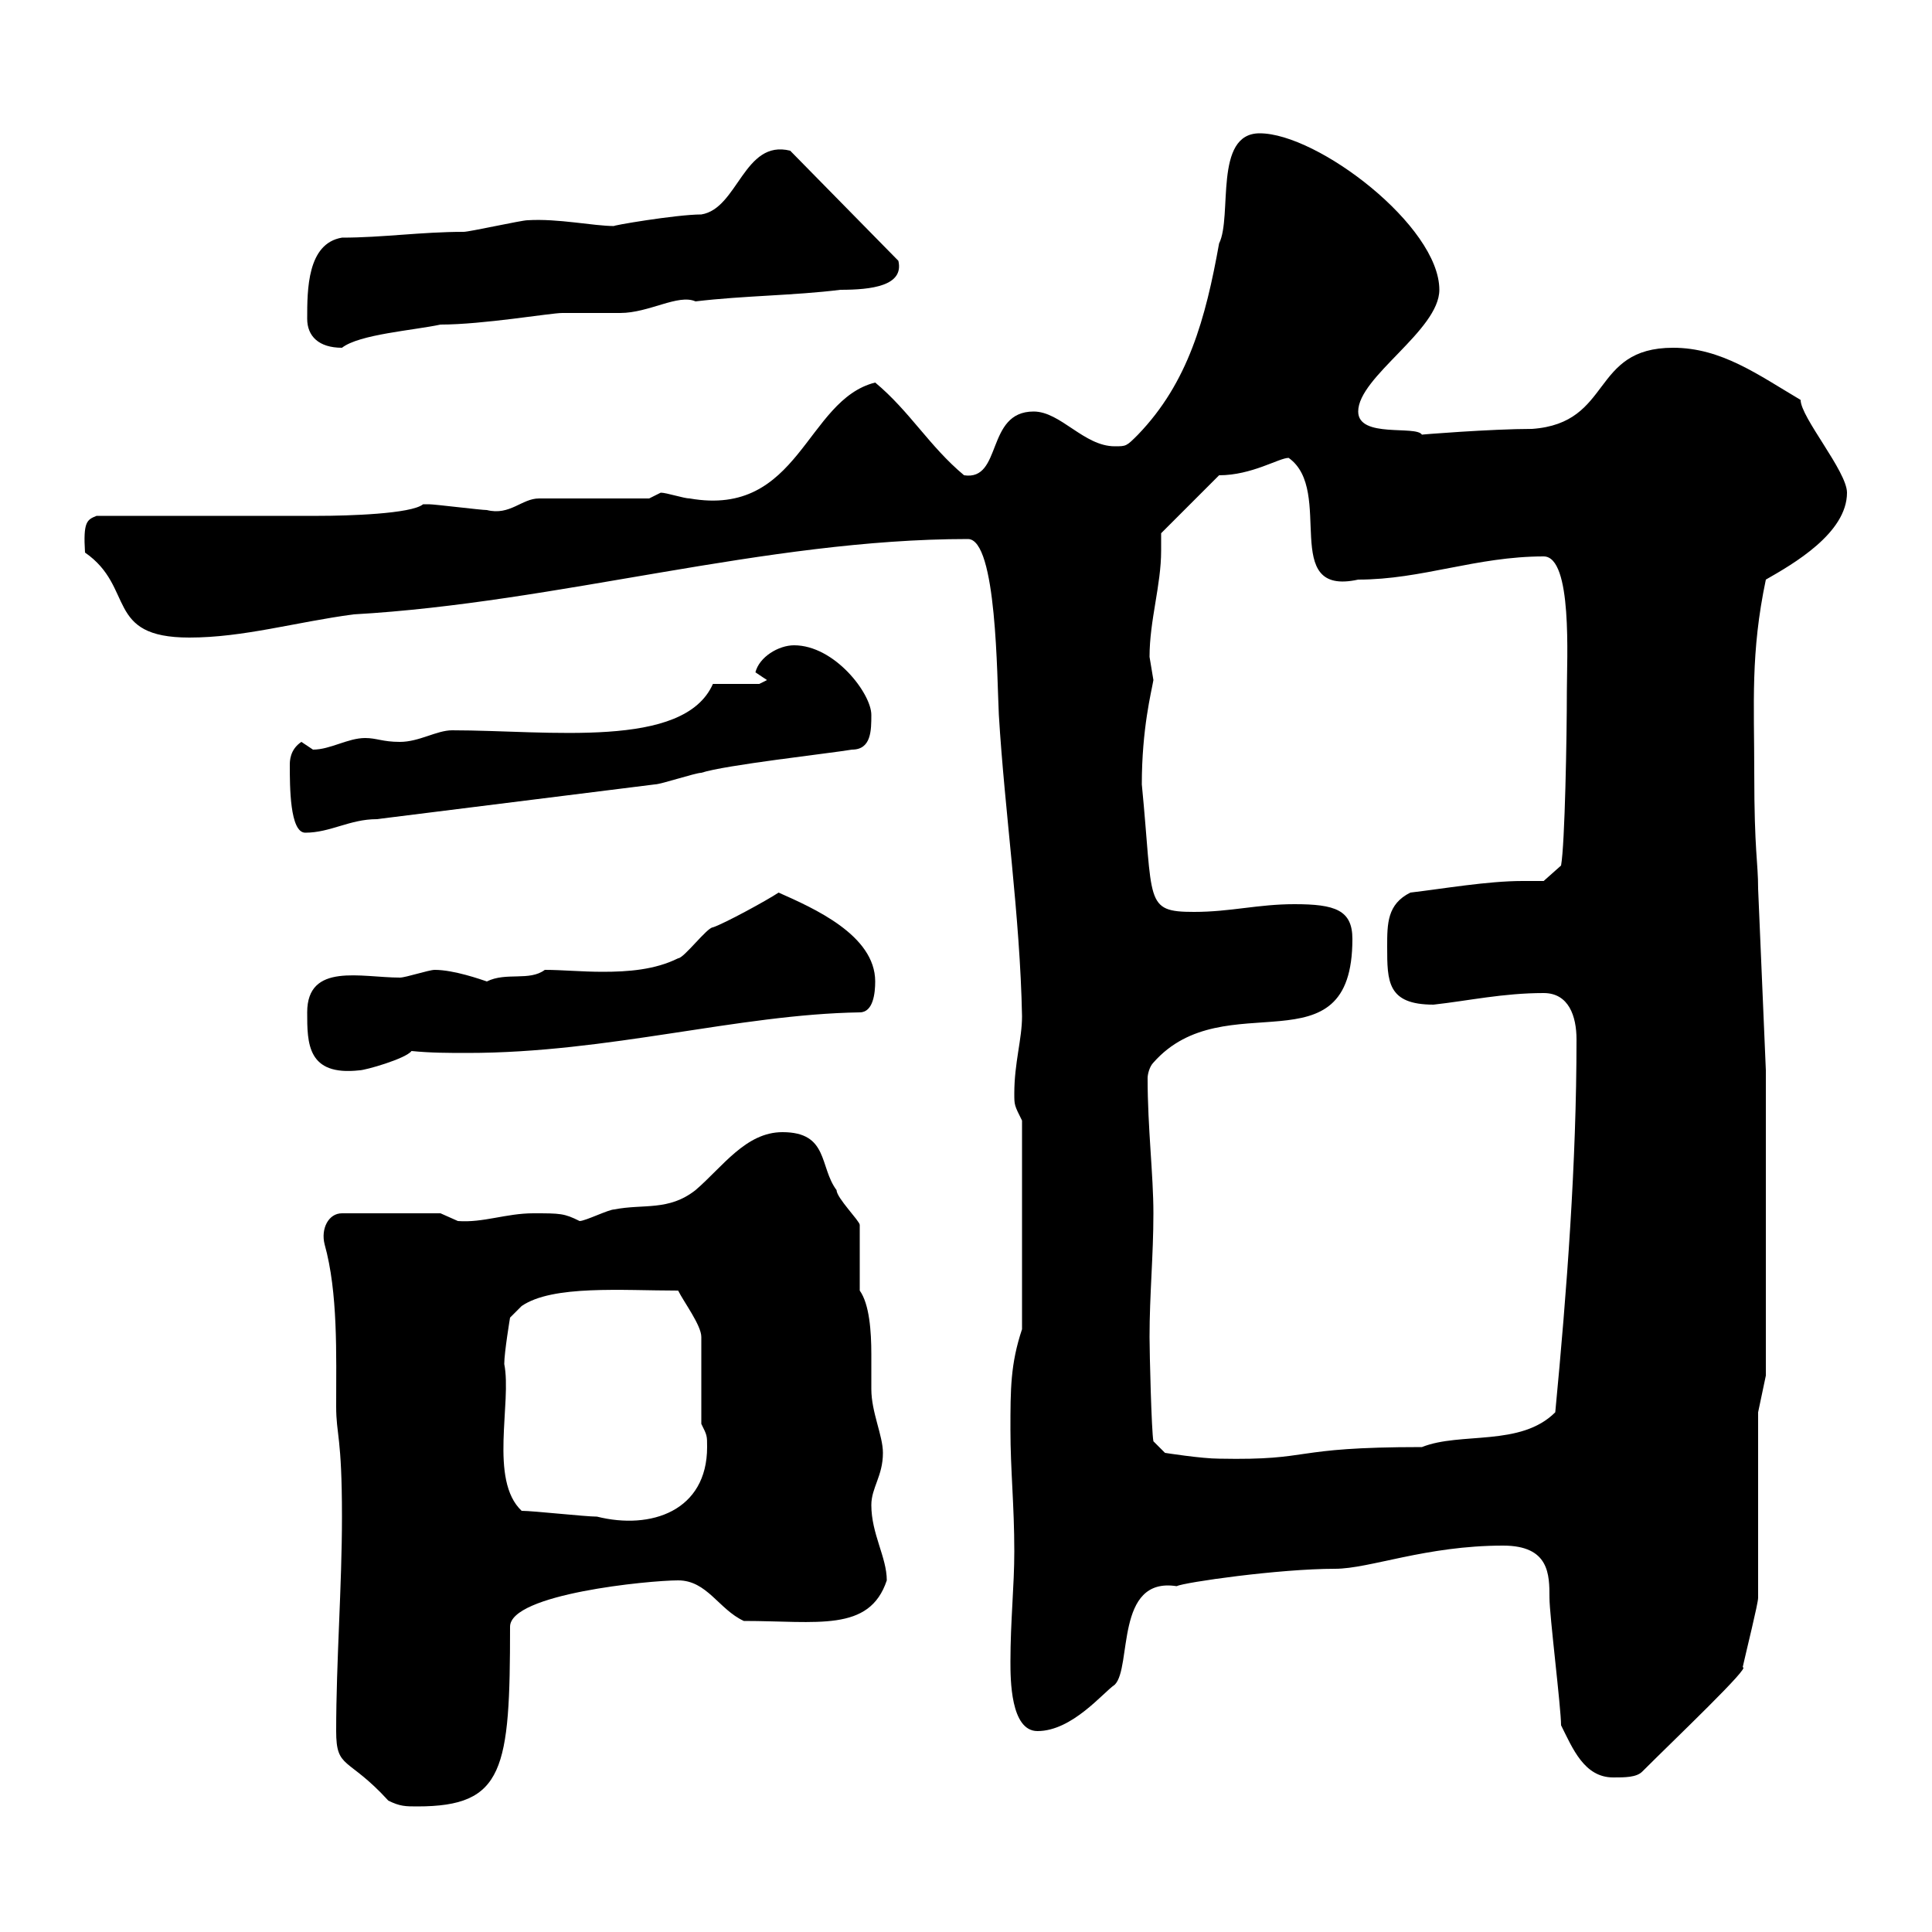 <svg xmlns="http://www.w3.org/2000/svg" xmlns:xlink="http://www.w3.org/1999/xlink" width="300" height="300"><path d="M52.20 268.80C52.20 274.80 54 272.70 60.30 279.60C62.10 280.50 63 280.50 64.80 280.50C78.30 280.50 79.20 274.80 79.20 252.60C79.20 247.50 100.80 245.40 105.30 245.40C109.80 245.40 111.60 249.90 115.50 251.70C126.90 251.70 135 253.50 137.70 245.40C137.70 241.80 135.30 238.20 135.30 233.70C135.30 231 137.10 229.20 137.10 225.60C137.10 222.90 135.30 219.30 135.30 215.70C135.30 214.20 135.30 212.40 135.30 210.30C135.30 206.70 135 202.50 133.50 200.40C133.50 198.60 133.50 192 133.50 190.20C133.50 189.60 129.90 186 129.90 184.80C127.20 181.20 128.70 175.80 121.50 175.80C115.80 175.80 112.20 181.20 108 184.80C103.80 188.10 99.90 186.90 95.40 187.80C94.50 187.80 90.90 189.60 90 189.60C87.60 188.40 87 188.40 82.80 188.40C78.60 188.40 75 189.90 71.10 189.60C71.10 189.60 68.40 188.40 68.40 188.40L53.10 188.40C51 188.40 49.80 190.80 50.40 193.20C52.50 200.70 52.20 210.30 52.20 218.40C52.20 222.90 53.10 222.90 53.10 235.50C53.10 246.30 52.20 258 52.20 268.80ZM242.40 267.90C244.20 271.50 246 276 250.50 276C252.30 276 254.10 276 255 275.10C260.10 270 272.10 258.60 270.60 258.90C271.20 256.20 273 249 273 248.10L273 219.30L274.20 213.60L274.20 166.20L273 138C273 133.80 272.40 132.30 272.40 120C272.40 109.20 271.80 101.40 274.20 90C278.40 87.60 286.80 82.80 286.80 76.50C286.80 73.20 279.60 64.80 279.60 62.10C273 58.20 267.30 54 259.80 54C246.90 54 250.50 65.70 237.90 66.60C231.60 66.60 220.20 67.50 220.80 67.50C219.90 66 210.90 68.10 210.90 63.90C210.90 58.50 223.50 51.30 223.50 45C223.50 35.10 204.60 20.70 195.60 20.70C188.40 20.70 191.40 33.60 189.30 37.80C187.20 49.50 184.50 59.40 176.70 67.50C174.90 69.30 174.90 69.30 173.10 69.30C168.30 69.30 164.70 63.90 160.50 63.90C153 63.90 155.70 74.70 149.70 73.80C144.30 69.30 141.30 63.90 135.90 59.40C125.10 62.10 124.20 80.40 107.10 77.40C106.20 77.40 103.50 76.50 102.60 76.50C102.60 76.50 100.80 77.40 100.80 77.40L83.70 77.40C81 77.40 79.20 80.10 75.60 79.20C74.70 79.20 67.50 78.30 66.60 78.30C66.60 78.30 66.60 78.30 65.70 78.30C63.90 79.80 54 80.10 49.50 80.10L15 80.10C13.50 80.70 12.90 81 13.20 85.80C21 91.20 16.20 99 29.40 99C37.80 99 45.90 96.60 54.90 95.40C86.70 93.60 118.80 83.70 150.30 83.70C154.80 83.70 154.80 105.30 155.10 111C156 126 158.40 142.20 158.70 157.80C158.70 161.40 157.50 165 157.50 169.80C157.50 171.60 157.50 171.60 158.70 174L158.70 206.40C156.90 211.80 156.90 215.70 156.90 222C156.90 228.30 157.50 233.70 157.50 240.90C157.50 246.30 156.90 251.70 156.90 258C156.90 260.70 156.90 268.80 161.10 268.80C166.50 268.80 171.30 262.80 173.10 261.60C175.80 258.90 173.10 244.80 182.70 246.30C183.90 245.70 198.60 243.60 207.30 243.60C212.70 243.60 221.40 240 233.40 240C240.60 240 240.60 244.50 240.60 248.10C240.60 250.80 242.40 265.20 242.40 267.90ZM81 234.60C75.90 229.80 79.50 217.80 78.30 211.80C78.30 210 79.20 204.60 79.20 204.60L81 202.80C85.80 199.50 96.60 200.40 105.30 200.40C106.20 202.20 108.90 205.80 108.90 207.60L108.90 221.10C109.80 222.90 109.80 222.90 109.80 224.70C109.80 234.60 101.10 237.60 92.70 235.50C90.90 235.50 82.80 234.60 81 234.60ZM178.50 207.60C178.50 201 179.10 195 179.10 188.40C179.10 182.40 178.20 175.20 178.20 167.40C178.20 166.80 178.50 165.60 179.10 165C190.20 152.40 210 166.80 210 145.80C210 141.30 207.30 140.40 201 140.40C195.30 140.40 191.10 141.60 185.40 141.60C177.60 141.60 179.10 140.10 177.30 121.80C177.30 113.10 178.80 107.40 179.10 105.60C179.10 105.60 178.50 102 178.50 102C178.50 96.30 180.30 90.90 180.30 85.50C180.30 84.60 180.30 83.70 180.30 82.80L189.30 73.80C194.40 73.80 198.60 71.10 200.10 71.10C207.30 76.20 198.60 92.70 210.90 90C220.80 90 229.20 86.40 239.70 86.40C244.20 86.40 243.30 102.30 243.30 107.40C243.30 114.30 243 131.10 242.40 134.40L239.70 136.80C238.50 136.80 237.60 136.80 236.40 136.80C231 136.80 224.10 138 219 138.60C215.40 140.40 215.40 143.40 215.40 147C215.40 152.40 215.40 156 222.60 156C228 155.40 233.40 154.20 239.70 154.20C243.60 154.20 244.80 157.80 244.80 161.40C244.80 180.60 243.30 200.40 241.50 219.30C236.10 224.70 226.80 222.30 220.80 224.70C199.80 224.70 204.30 226.80 189.30 226.50C186.60 226.50 180.90 225.60 180.90 225.60L179.10 223.80C178.80 222.30 178.50 210 178.50 207.60ZM47.70 157.20C47.70 162 47.70 167.10 55.80 166.20C56.70 166.20 63 164.40 63.90 163.20C66.90 163.50 69.60 163.50 72.60 163.50C94.50 163.50 114.60 157.50 133.50 157.20C135.60 157.20 135.90 154.20 135.90 152.40C135.90 145.20 126.30 141 120.90 138.60C119.10 139.80 112.50 143.40 110.70 144C109.80 144 106.20 148.80 105.30 148.80C101.70 150.60 97.50 150.90 93.60 150.90C90.30 150.90 87.30 150.60 84.60 150.60C82.20 152.40 78.60 150.90 75.60 152.40C74.70 152.10 70.50 150.60 67.50 150.60C66.60 150.60 63 151.80 62.10 151.80C56.10 151.80 47.70 149.40 47.70 157.20ZM45 118.80C45 122.10 45 129.30 47.40 129.30C51.30 129.30 54.30 127.20 58.50 127.20L101.70 121.80C102.60 121.80 108 120 108.90 120C112.50 118.80 128.70 117 132.30 116.40C135.30 116.40 135.30 113.40 135.30 111C135.30 107.70 129.60 100.20 123.30 100.20C120.90 100.20 117.90 102 117.30 104.40L119.10 105.60L117.90 106.20L110.70 106.20C106.20 116.40 85.20 113.40 70.20 113.40C67.80 113.40 65.10 115.20 62.10 115.20C59.40 115.20 58.50 114.60 56.70 114.60C54 114.60 51.30 116.40 48.60 116.40C48.60 116.40 46.80 115.20 46.80 115.20C45 116.40 45 118.20 45 118.80ZM47.70 49.50C47.70 52.20 49.50 54 53.10 54C55.80 51.90 64.20 51.30 68.40 50.40C75 50.40 85.50 48.60 87.30 48.60C88.20 48.60 95.40 48.60 96.30 48.60C100.80 48.60 105.30 45.60 108 46.80C115.50 45.90 123.30 45.90 130.50 45C135.30 45 140.40 44.40 139.50 40.50L122.70 23.40C115.50 21.60 114.60 32.40 108.90 33.30C105 33.30 94.50 35.10 95.40 35.10C92.10 35.10 86.70 33.90 81.90 34.20C81 34.20 72.90 36 72 36C65.40 36 59.40 36.90 53.10 36.90C47.70 37.80 47.70 45 47.70 49.50Z"/></svg>